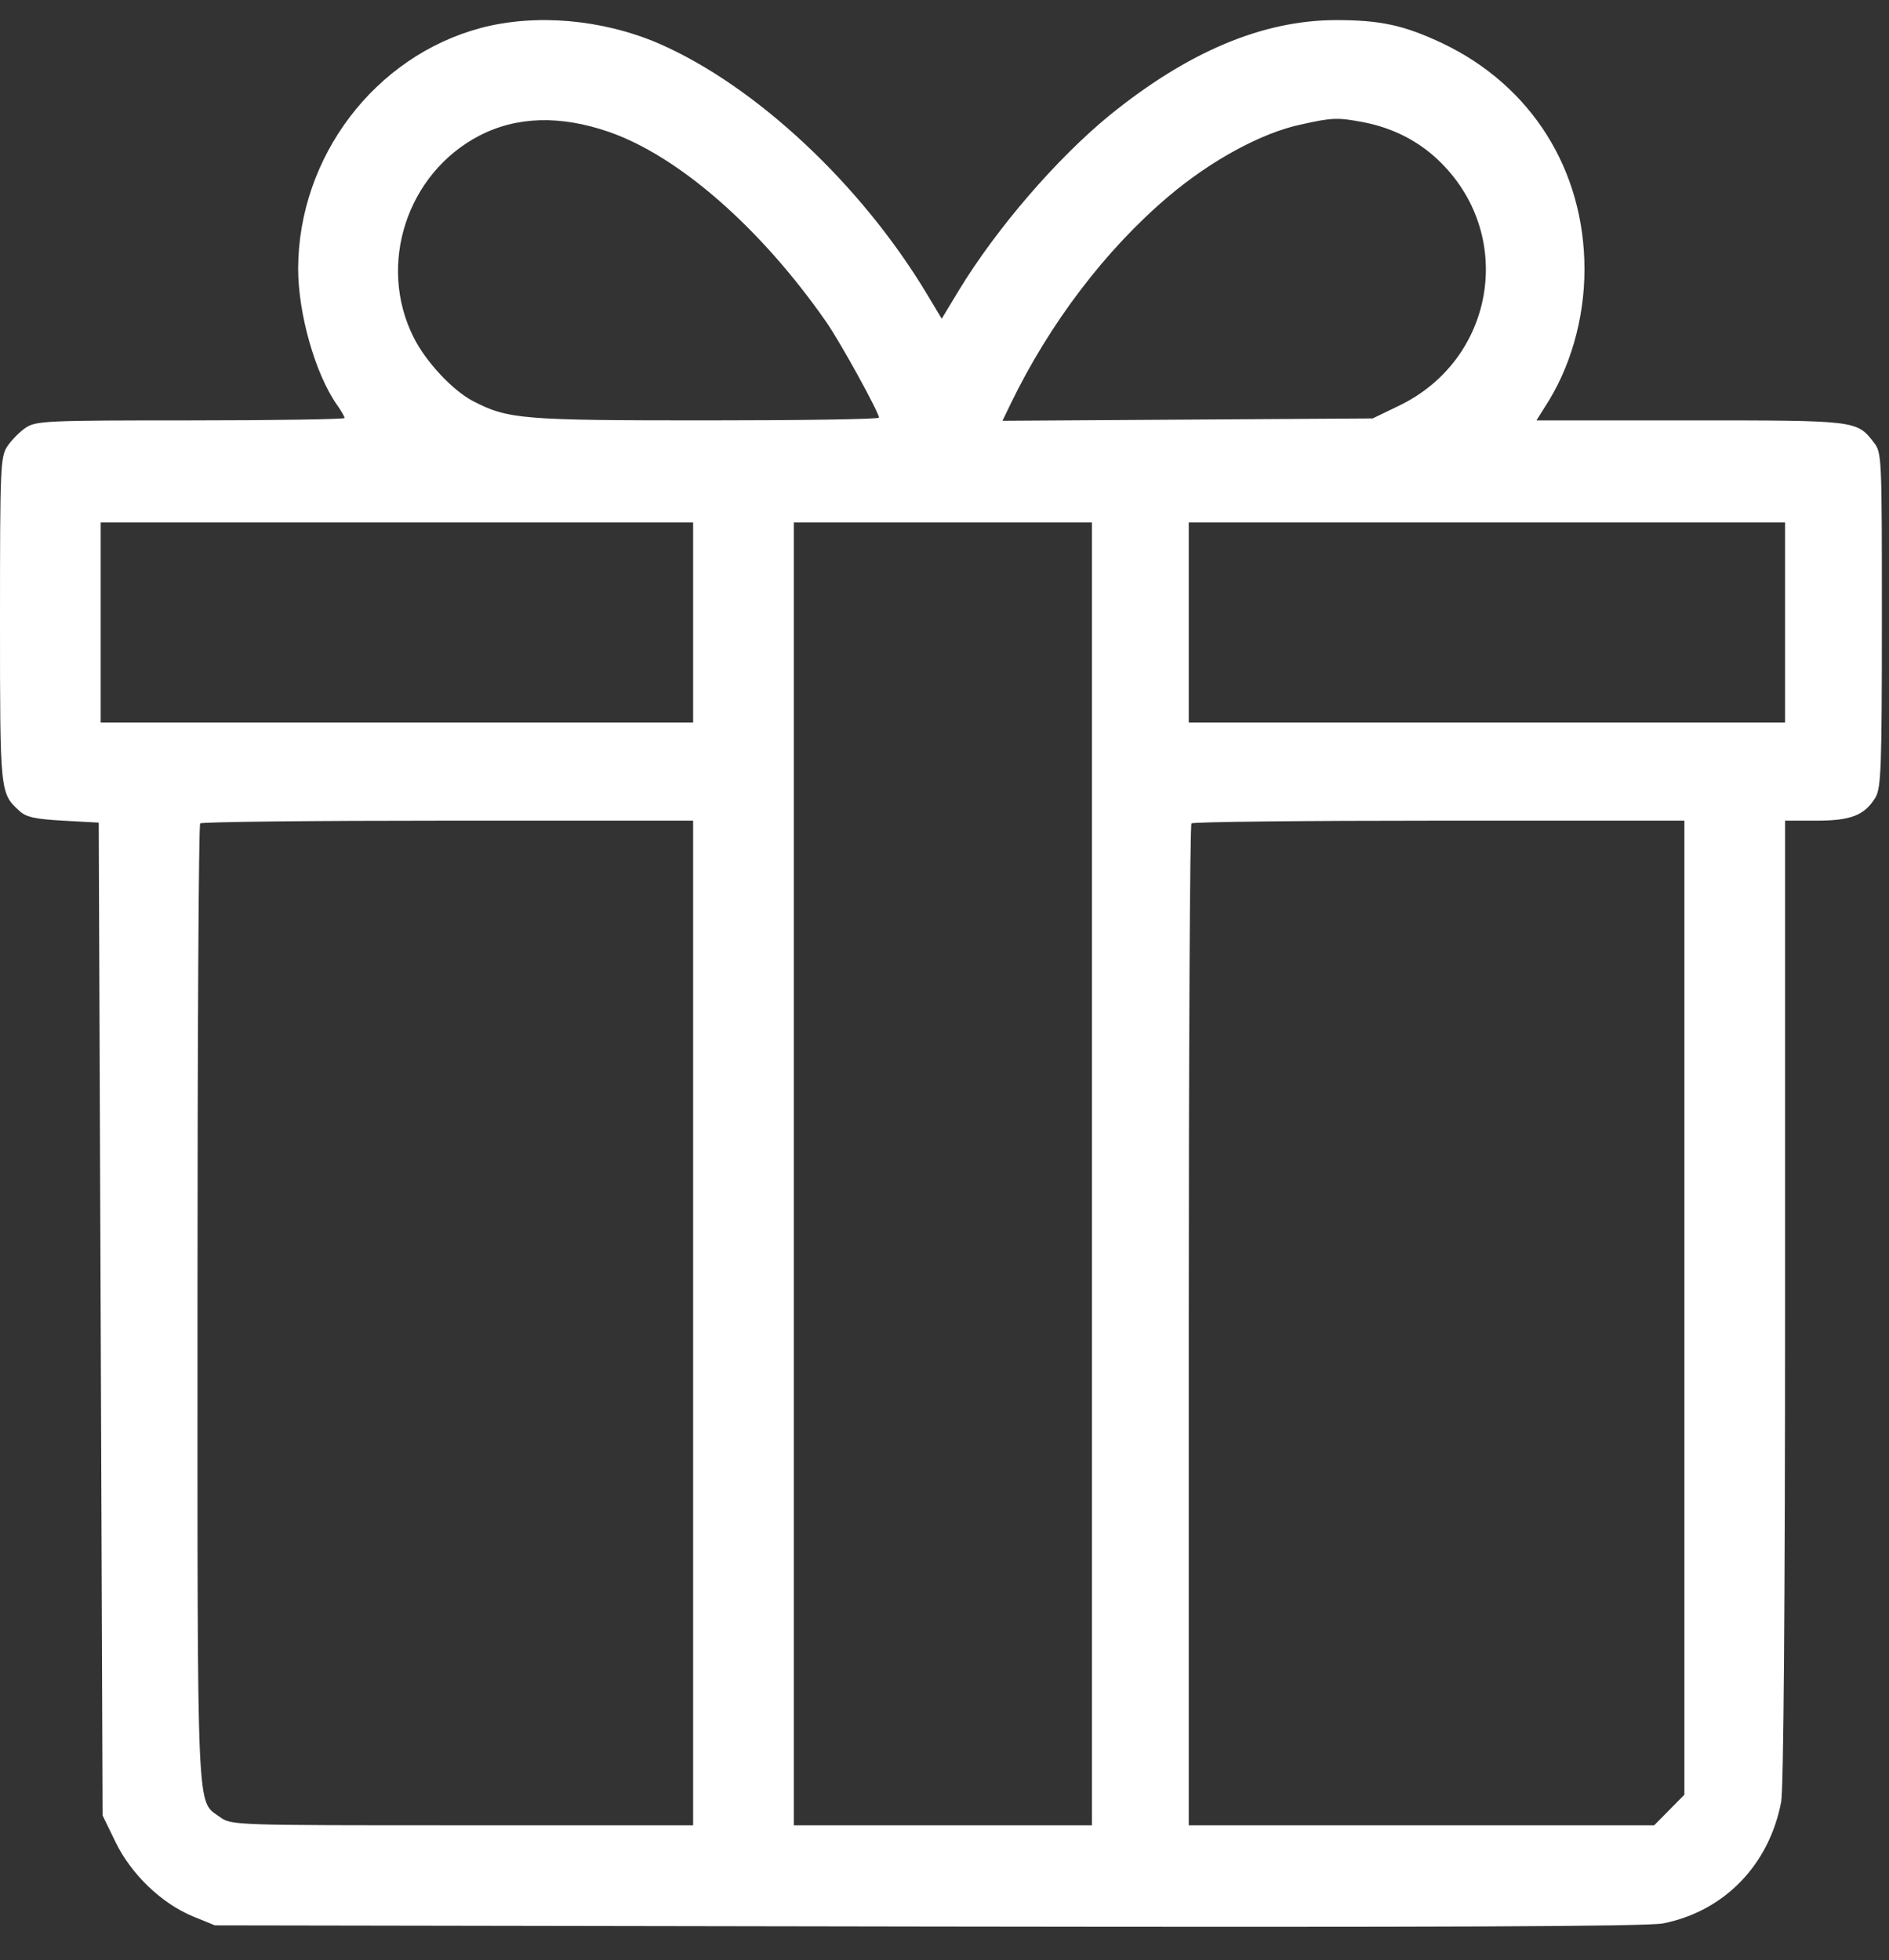 <?xml version="1.0" encoding="UTF-8"?> <svg xmlns="http://www.w3.org/2000/svg" width="53" height="55" viewBox="0 0 53 55" fill="none"><rect x="0" y="0" width="53" height="55" fill="#333333" stroke="none"/> <path d="M13.493 0.784C10.517 1.577 8.376 4.396 8.365 7.534C8.365 8.8 8.843 10.485 9.452 11.355C9.571 11.52 9.669 11.696 9.669 11.729C9.669 11.762 7.724 11.795 5.356 11.795C1.304 11.795 1.01 11.806 0.717 12.004C0.554 12.114 0.315 12.357 0.206 12.522C0.011 12.819 0 13.116 0 17.389C0 22.244 0 22.255 0.543 22.751C0.728 22.927 0.989 22.982 1.771 23.026L2.77 23.081L2.825 37.01L2.879 50.938L3.238 51.676C3.672 52.579 4.53 53.404 5.41 53.768L6.03 54.021L26.02 54.054C40.643 54.076 46.184 54.054 46.662 53.966C48.378 53.625 49.639 52.325 49.975 50.553C50.041 50.189 50.084 45.092 50.084 36.503V23.026H50.964C51.942 23.026 52.322 22.872 52.626 22.365C52.778 22.09 52.8 21.507 52.8 17.378C52.8 12.808 52.8 12.698 52.572 12.412C52.094 11.795 52.094 11.795 47.422 11.795H43.109L43.337 11.432C44.054 10.342 44.456 8.954 44.456 7.556C44.456 4.77 42.968 2.403 40.469 1.214C39.394 0.707 38.731 0.564 37.492 0.564C35.428 0.564 33.321 1.456 31.126 3.24C29.659 4.44 27.964 6.4 26.9 8.151L26.422 8.943L26.02 8.272C24.162 5.167 21.185 2.392 18.469 1.214C16.894 0.542 15.036 0.377 13.493 0.784ZM17.089 3.702C19.045 4.385 21.337 6.389 23.173 9.02C23.575 9.593 24.662 11.575 24.662 11.718C24.662 11.762 22.467 11.795 19.795 11.795C14.645 11.795 14.254 11.762 13.276 11.256C12.7 10.958 11.94 10.143 11.603 9.461C10.582 7.424 11.418 4.869 13.439 3.812C14.493 3.262 15.72 3.229 17.089 3.702ZM38.242 3.427C39.111 3.592 39.861 3.989 40.447 4.583C42.523 6.675 41.914 10.111 39.242 11.388L38.514 11.74L33.321 11.773L28.127 11.806L28.355 11.333C29.442 9.086 31.017 7.005 32.788 5.508C33.983 4.495 35.406 3.724 36.504 3.493C37.384 3.295 37.536 3.295 38.242 3.427ZM19.447 17.466V20.273H11.136H2.825V17.466V14.658H11.136H19.447V17.466ZM30.637 32.936V51.213H26.454H22.272V32.936V14.658H26.454H30.637V32.936ZM50.084 17.466V20.273H41.718H33.353V17.466V14.658H41.718H50.084V17.466ZM19.447 37.12V51.213H12.972C6.519 51.213 6.497 51.213 6.171 50.982C5.508 50.498 5.541 51.246 5.541 36.591C5.541 29.214 5.573 23.136 5.617 23.103C5.649 23.059 8.778 23.026 12.57 23.026H19.447V37.12ZM47.259 36.69V50.355L46.836 50.784L46.412 51.213H39.883H33.353V37.197C33.353 29.478 33.386 23.136 33.429 23.103C33.462 23.059 36.591 23.026 40.382 23.026H47.259V36.69Z" fill="white"></path> </svg> 